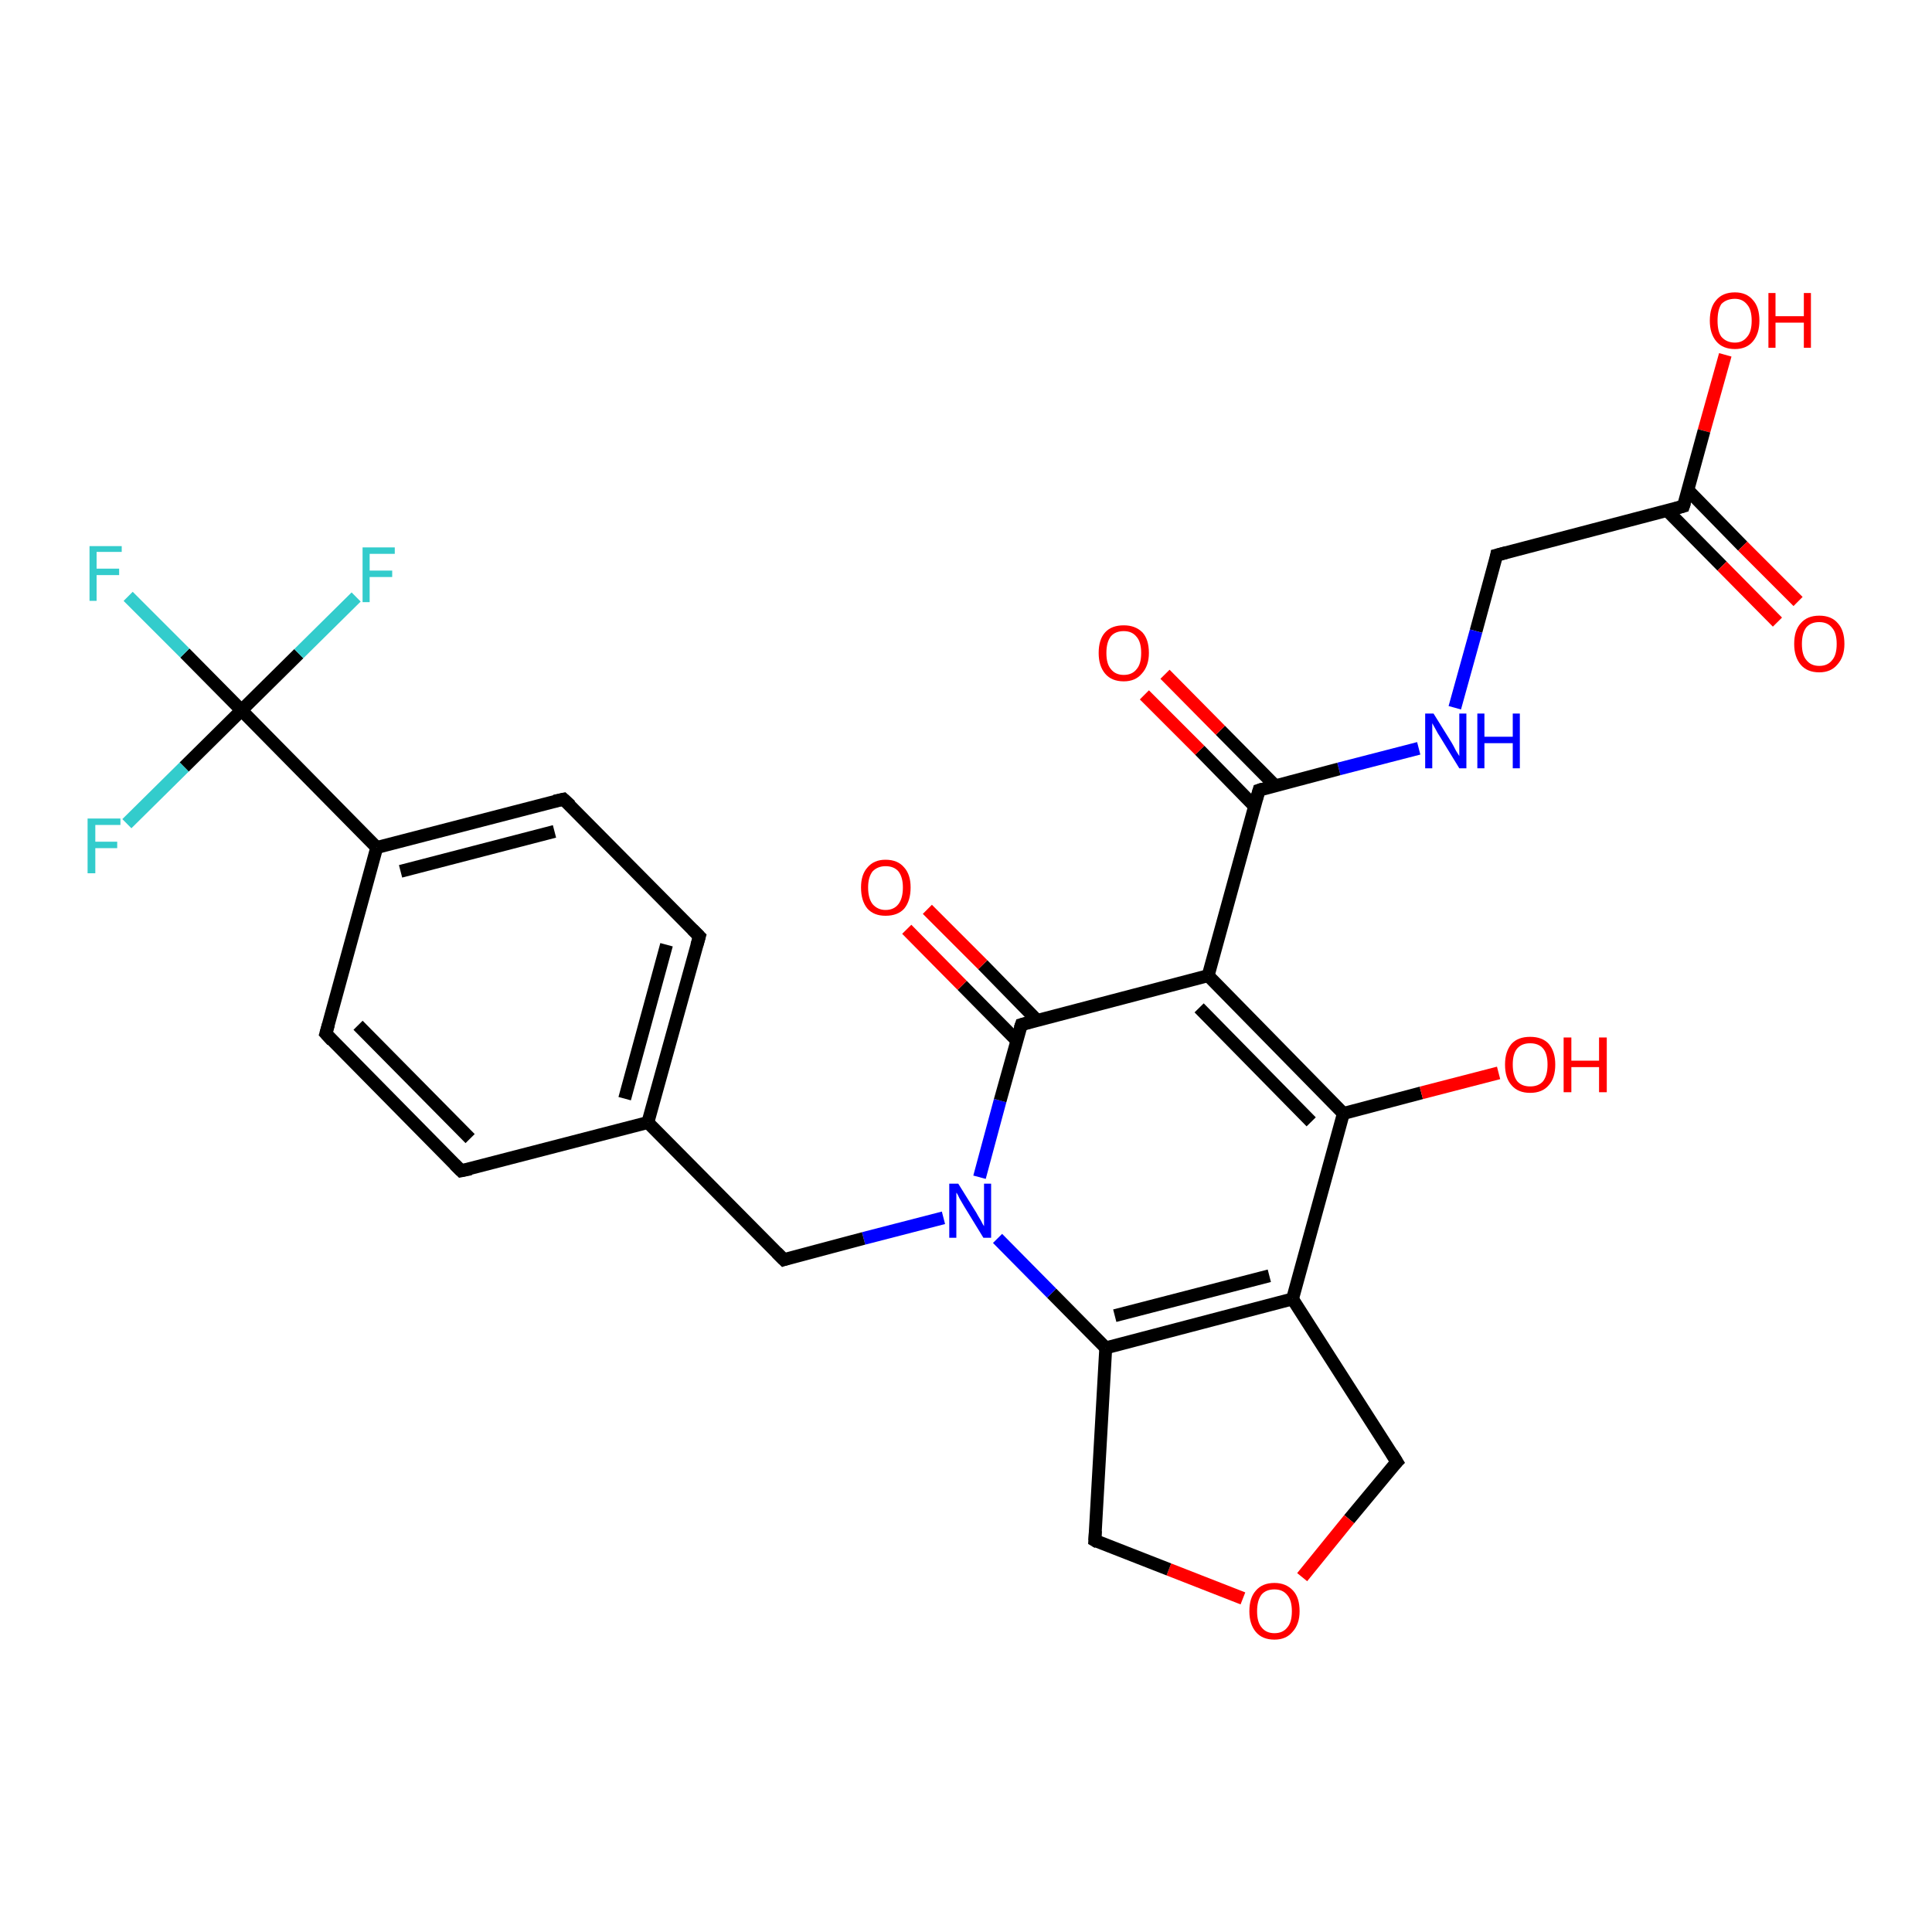 <?xml version='1.0' encoding='iso-8859-1'?>
<svg version='1.1' baseProfile='full'
              xmlns='http://www.w3.org/2000/svg'
                      xmlns:rdkit='http://www.rdkit.org/xml'
                      xmlns:xlink='http://www.w3.org/1999/xlink'
                  xml:space='preserve'
width='300px' height='300px' viewBox='0 0 300 300'>
<!-- END OF HEADER -->
<rect style='opacity:1.0;fill:#FFFFFF;stroke:none' width='300.0' height='300.0' x='0.0' y='0.0'> </rect>
<path class='bond-0 atom-0 atom-1' d='M 267.9,55.1 L 264.6,66.9' style='fill:none;fill-rule:evenodd;stroke:#FF0000;stroke-width:2.0px;stroke-linecap:butt;stroke-linejoin:miter;stroke-opacity:1' />
<path class='bond-0 atom-0 atom-1' d='M 264.6,66.9 L 261.4,78.6' style='fill:none;fill-rule:evenodd;stroke:#000000;stroke-width:2.0px;stroke-linecap:butt;stroke-linejoin:miter;stroke-opacity:1' />
<path class='bond-1 atom-1 atom-2' d='M 258.9,79.3 L 267.4,87.9' style='fill:none;fill-rule:evenodd;stroke:#000000;stroke-width:2.0px;stroke-linecap:butt;stroke-linejoin:miter;stroke-opacity:1' />
<path class='bond-1 atom-1 atom-2' d='M 267.4,87.9 L 276.0,96.6' style='fill:none;fill-rule:evenodd;stroke:#FF0000;stroke-width:2.0px;stroke-linecap:butt;stroke-linejoin:miter;stroke-opacity:1' />
<path class='bond-1 atom-1 atom-2' d='M 262.1,76.1 L 270.6,84.8' style='fill:none;fill-rule:evenodd;stroke:#000000;stroke-width:2.0px;stroke-linecap:butt;stroke-linejoin:miter;stroke-opacity:1' />
<path class='bond-1 atom-1 atom-2' d='M 270.6,84.8 L 279.2,93.4' style='fill:none;fill-rule:evenodd;stroke:#FF0000;stroke-width:2.0px;stroke-linecap:butt;stroke-linejoin:miter;stroke-opacity:1' />
<path class='bond-2 atom-1 atom-3' d='M 261.4,78.6 L 232.4,86.2' style='fill:none;fill-rule:evenodd;stroke:#000000;stroke-width:2.0px;stroke-linecap:butt;stroke-linejoin:miter;stroke-opacity:1' />
<path class='bond-3 atom-3 atom-4' d='M 232.4,86.2 L 229.2,98.0' style='fill:none;fill-rule:evenodd;stroke:#000000;stroke-width:2.0px;stroke-linecap:butt;stroke-linejoin:miter;stroke-opacity:1' />
<path class='bond-3 atom-3 atom-4' d='M 229.2,98.0 L 225.9,109.9' style='fill:none;fill-rule:evenodd;stroke:#0000FF;stroke-width:2.0px;stroke-linecap:butt;stroke-linejoin:miter;stroke-opacity:1' />
<path class='bond-4 atom-4 atom-5' d='M 220.3,116.2 L 207.9,119.4' style='fill:none;fill-rule:evenodd;stroke:#0000FF;stroke-width:2.0px;stroke-linecap:butt;stroke-linejoin:miter;stroke-opacity:1' />
<path class='bond-4 atom-4 atom-5' d='M 207.9,119.4 L 195.5,122.7' style='fill:none;fill-rule:evenodd;stroke:#000000;stroke-width:2.0px;stroke-linecap:butt;stroke-linejoin:miter;stroke-opacity:1' />
<path class='bond-5 atom-5 atom-6' d='M 198.0,122.0 L 189.5,113.4' style='fill:none;fill-rule:evenodd;stroke:#000000;stroke-width:2.0px;stroke-linecap:butt;stroke-linejoin:miter;stroke-opacity:1' />
<path class='bond-5 atom-5 atom-6' d='M 189.5,113.4 L 180.9,104.7' style='fill:none;fill-rule:evenodd;stroke:#FF0000;stroke-width:2.0px;stroke-linecap:butt;stroke-linejoin:miter;stroke-opacity:1' />
<path class='bond-5 atom-5 atom-6' d='M 194.8,125.2 L 186.3,116.5' style='fill:none;fill-rule:evenodd;stroke:#000000;stroke-width:2.0px;stroke-linecap:butt;stroke-linejoin:miter;stroke-opacity:1' />
<path class='bond-5 atom-5 atom-6' d='M 186.3,116.5 L 177.7,107.9' style='fill:none;fill-rule:evenodd;stroke:#FF0000;stroke-width:2.0px;stroke-linecap:butt;stroke-linejoin:miter;stroke-opacity:1' />
<path class='bond-6 atom-5 atom-7' d='M 195.5,122.7 L 187.6,151.5' style='fill:none;fill-rule:evenodd;stroke:#000000;stroke-width:2.0px;stroke-linecap:butt;stroke-linejoin:miter;stroke-opacity:1' />
<path class='bond-7 atom-7 atom-8' d='M 187.6,151.5 L 208.6,172.9' style='fill:none;fill-rule:evenodd;stroke:#000000;stroke-width:2.0px;stroke-linecap:butt;stroke-linejoin:miter;stroke-opacity:1' />
<path class='bond-7 atom-7 atom-8' d='M 186.2,156.5 L 203.6,174.2' style='fill:none;fill-rule:evenodd;stroke:#000000;stroke-width:2.0px;stroke-linecap:butt;stroke-linejoin:miter;stroke-opacity:1' />
<path class='bond-8 atom-8 atom-9' d='M 208.6,172.9 L 220.7,169.7' style='fill:none;fill-rule:evenodd;stroke:#000000;stroke-width:2.0px;stroke-linecap:butt;stroke-linejoin:miter;stroke-opacity:1' />
<path class='bond-8 atom-8 atom-9' d='M 220.7,169.7 L 232.7,166.6' style='fill:none;fill-rule:evenodd;stroke:#FF0000;stroke-width:2.0px;stroke-linecap:butt;stroke-linejoin:miter;stroke-opacity:1' />
<path class='bond-9 atom-8 atom-10' d='M 208.6,172.9 L 200.7,201.7' style='fill:none;fill-rule:evenodd;stroke:#000000;stroke-width:2.0px;stroke-linecap:butt;stroke-linejoin:miter;stroke-opacity:1' />
<path class='bond-10 atom-10 atom-11' d='M 200.7,201.7 L 216.9,227.0' style='fill:none;fill-rule:evenodd;stroke:#000000;stroke-width:2.0px;stroke-linecap:butt;stroke-linejoin:miter;stroke-opacity:1' />
<path class='bond-11 atom-11 atom-12' d='M 216.9,227.0 L 209.5,235.9' style='fill:none;fill-rule:evenodd;stroke:#000000;stroke-width:2.0px;stroke-linecap:butt;stroke-linejoin:miter;stroke-opacity:1' />
<path class='bond-11 atom-11 atom-12' d='M 209.5,235.9 L 202.2,244.9' style='fill:none;fill-rule:evenodd;stroke:#FF0000;stroke-width:2.0px;stroke-linecap:butt;stroke-linejoin:miter;stroke-opacity:1' />
<path class='bond-12 atom-12 atom-13' d='M 193.0,248.2 L 181.5,243.7' style='fill:none;fill-rule:evenodd;stroke:#FF0000;stroke-width:2.0px;stroke-linecap:butt;stroke-linejoin:miter;stroke-opacity:1' />
<path class='bond-12 atom-12 atom-13' d='M 181.5,243.7 L 170.0,239.2' style='fill:none;fill-rule:evenodd;stroke:#000000;stroke-width:2.0px;stroke-linecap:butt;stroke-linejoin:miter;stroke-opacity:1' />
<path class='bond-13 atom-13 atom-14' d='M 170.0,239.2 L 171.7,209.3' style='fill:none;fill-rule:evenodd;stroke:#000000;stroke-width:2.0px;stroke-linecap:butt;stroke-linejoin:miter;stroke-opacity:1' />
<path class='bond-14 atom-14 atom-15' d='M 171.7,209.3 L 163.3,200.8' style='fill:none;fill-rule:evenodd;stroke:#000000;stroke-width:2.0px;stroke-linecap:butt;stroke-linejoin:miter;stroke-opacity:1' />
<path class='bond-14 atom-14 atom-15' d='M 163.3,200.8 L 154.9,192.3' style='fill:none;fill-rule:evenodd;stroke:#0000FF;stroke-width:2.0px;stroke-linecap:butt;stroke-linejoin:miter;stroke-opacity:1' />
<path class='bond-15 atom-15 atom-16' d='M 146.5,189.1 L 134.1,192.3' style='fill:none;fill-rule:evenodd;stroke:#0000FF;stroke-width:2.0px;stroke-linecap:butt;stroke-linejoin:miter;stroke-opacity:1' />
<path class='bond-15 atom-15 atom-16' d='M 134.1,192.3 L 121.7,195.6' style='fill:none;fill-rule:evenodd;stroke:#000000;stroke-width:2.0px;stroke-linecap:butt;stroke-linejoin:miter;stroke-opacity:1' />
<path class='bond-16 atom-16 atom-17' d='M 121.7,195.6 L 100.6,174.3' style='fill:none;fill-rule:evenodd;stroke:#000000;stroke-width:2.0px;stroke-linecap:butt;stroke-linejoin:miter;stroke-opacity:1' />
<path class='bond-17 atom-17 atom-18' d='M 100.6,174.3 L 108.6,145.4' style='fill:none;fill-rule:evenodd;stroke:#000000;stroke-width:2.0px;stroke-linecap:butt;stroke-linejoin:miter;stroke-opacity:1' />
<path class='bond-17 atom-17 atom-18' d='M 97.0,170.6 L 103.5,146.7' style='fill:none;fill-rule:evenodd;stroke:#000000;stroke-width:2.0px;stroke-linecap:butt;stroke-linejoin:miter;stroke-opacity:1' />
<path class='bond-18 atom-18 atom-19' d='M 108.6,145.4 L 87.5,124.1' style='fill:none;fill-rule:evenodd;stroke:#000000;stroke-width:2.0px;stroke-linecap:butt;stroke-linejoin:miter;stroke-opacity:1' />
<path class='bond-19 atom-19 atom-20' d='M 87.5,124.1 L 58.5,131.6' style='fill:none;fill-rule:evenodd;stroke:#000000;stroke-width:2.0px;stroke-linecap:butt;stroke-linejoin:miter;stroke-opacity:1' />
<path class='bond-19 atom-19 atom-20' d='M 86.1,129.1 L 62.2,135.3' style='fill:none;fill-rule:evenodd;stroke:#000000;stroke-width:2.0px;stroke-linecap:butt;stroke-linejoin:miter;stroke-opacity:1' />
<path class='bond-20 atom-20 atom-21' d='M 58.5,131.6 L 50.6,160.5' style='fill:none;fill-rule:evenodd;stroke:#000000;stroke-width:2.0px;stroke-linecap:butt;stroke-linejoin:miter;stroke-opacity:1' />
<path class='bond-21 atom-21 atom-22' d='M 50.6,160.5 L 71.6,181.8' style='fill:none;fill-rule:evenodd;stroke:#000000;stroke-width:2.0px;stroke-linecap:butt;stroke-linejoin:miter;stroke-opacity:1' />
<path class='bond-21 atom-21 atom-22' d='M 55.6,159.2 L 73.0,176.8' style='fill:none;fill-rule:evenodd;stroke:#000000;stroke-width:2.0px;stroke-linecap:butt;stroke-linejoin:miter;stroke-opacity:1' />
<path class='bond-22 atom-20 atom-23' d='M 58.5,131.6 L 37.5,110.3' style='fill:none;fill-rule:evenodd;stroke:#000000;stroke-width:2.0px;stroke-linecap:butt;stroke-linejoin:miter;stroke-opacity:1' />
<path class='bond-23 atom-23 atom-24' d='M 37.5,110.3 L 28.7,101.4' style='fill:none;fill-rule:evenodd;stroke:#000000;stroke-width:2.0px;stroke-linecap:butt;stroke-linejoin:miter;stroke-opacity:1' />
<path class='bond-23 atom-23 atom-24' d='M 28.7,101.4 L 19.9,92.6' style='fill:none;fill-rule:evenodd;stroke:#33CCCC;stroke-width:2.0px;stroke-linecap:butt;stroke-linejoin:miter;stroke-opacity:1' />
<path class='bond-24 atom-23 atom-25' d='M 37.5,110.3 L 46.4,101.5' style='fill:none;fill-rule:evenodd;stroke:#000000;stroke-width:2.0px;stroke-linecap:butt;stroke-linejoin:miter;stroke-opacity:1' />
<path class='bond-24 atom-23 atom-25' d='M 46.4,101.5 L 55.3,92.7' style='fill:none;fill-rule:evenodd;stroke:#33CCCC;stroke-width:2.0px;stroke-linecap:butt;stroke-linejoin:miter;stroke-opacity:1' />
<path class='bond-25 atom-23 atom-26' d='M 37.5,110.3 L 28.6,119.1' style='fill:none;fill-rule:evenodd;stroke:#000000;stroke-width:2.0px;stroke-linecap:butt;stroke-linejoin:miter;stroke-opacity:1' />
<path class='bond-25 atom-23 atom-26' d='M 28.6,119.1 L 19.7,127.9' style='fill:none;fill-rule:evenodd;stroke:#33CCCC;stroke-width:2.0px;stroke-linecap:butt;stroke-linejoin:miter;stroke-opacity:1' />
<path class='bond-26 atom-15 atom-27' d='M 152.1,182.8 L 155.3,170.9' style='fill:none;fill-rule:evenodd;stroke:#0000FF;stroke-width:2.0px;stroke-linecap:butt;stroke-linejoin:miter;stroke-opacity:1' />
<path class='bond-26 atom-15 atom-27' d='M 155.3,170.9 L 158.6,159.1' style='fill:none;fill-rule:evenodd;stroke:#000000;stroke-width:2.0px;stroke-linecap:butt;stroke-linejoin:miter;stroke-opacity:1' />
<path class='bond-27 atom-27 atom-28' d='M 161.1,158.5 L 152.6,149.8' style='fill:none;fill-rule:evenodd;stroke:#000000;stroke-width:2.0px;stroke-linecap:butt;stroke-linejoin:miter;stroke-opacity:1' />
<path class='bond-27 atom-27 atom-28' d='M 152.6,149.8 L 144.0,141.2' style='fill:none;fill-rule:evenodd;stroke:#FF0000;stroke-width:2.0px;stroke-linecap:butt;stroke-linejoin:miter;stroke-opacity:1' />
<path class='bond-27 atom-27 atom-28' d='M 157.9,161.6 L 149.4,153.0' style='fill:none;fill-rule:evenodd;stroke:#000000;stroke-width:2.0px;stroke-linecap:butt;stroke-linejoin:miter;stroke-opacity:1' />
<path class='bond-27 atom-27 atom-28' d='M 149.4,153.0 L 140.8,144.3' style='fill:none;fill-rule:evenodd;stroke:#FF0000;stroke-width:2.0px;stroke-linecap:butt;stroke-linejoin:miter;stroke-opacity:1' />
<path class='bond-28 atom-27 atom-7' d='M 158.6,159.1 L 187.6,151.5' style='fill:none;fill-rule:evenodd;stroke:#000000;stroke-width:2.0px;stroke-linecap:butt;stroke-linejoin:miter;stroke-opacity:1' />
<path class='bond-29 atom-14 atom-10' d='M 171.7,209.3 L 200.7,201.7' style='fill:none;fill-rule:evenodd;stroke:#000000;stroke-width:2.0px;stroke-linecap:butt;stroke-linejoin:miter;stroke-opacity:1' />
<path class='bond-29 atom-14 atom-10' d='M 173.1,204.3 L 197.1,198.1' style='fill:none;fill-rule:evenodd;stroke:#000000;stroke-width:2.0px;stroke-linecap:butt;stroke-linejoin:miter;stroke-opacity:1' />
<path class='bond-30 atom-22 atom-17' d='M 71.6,181.8 L 100.6,174.3' style='fill:none;fill-rule:evenodd;stroke:#000000;stroke-width:2.0px;stroke-linecap:butt;stroke-linejoin:miter;stroke-opacity:1' />
<path d='M 261.6,78.0 L 261.4,78.6 L 260.0,79.0' style='fill:none;stroke:#000000;stroke-width:2.0px;stroke-linecap:butt;stroke-linejoin:miter;stroke-opacity:1;' />
<path d='M 233.9,85.8 L 232.4,86.2 L 232.3,86.8' style='fill:none;stroke:#000000;stroke-width:2.0px;stroke-linecap:butt;stroke-linejoin:miter;stroke-opacity:1;' />
<path d='M 196.1,122.5 L 195.5,122.7 L 195.1,124.1' style='fill:none;stroke:#000000;stroke-width:2.0px;stroke-linecap:butt;stroke-linejoin:miter;stroke-opacity:1;' />
<path d='M 216.1,225.7 L 216.9,227.0 L 216.5,227.4' style='fill:none;stroke:#000000;stroke-width:2.0px;stroke-linecap:butt;stroke-linejoin:miter;stroke-opacity:1;' />
<path d='M 170.5,239.5 L 170.0,239.2 L 170.1,237.7' style='fill:none;stroke:#000000;stroke-width:2.0px;stroke-linecap:butt;stroke-linejoin:miter;stroke-opacity:1;' />
<path d='M 122.3,195.4 L 121.7,195.6 L 120.6,194.5' style='fill:none;stroke:#000000;stroke-width:2.0px;stroke-linecap:butt;stroke-linejoin:miter;stroke-opacity:1;' />
<path d='M 108.2,146.8 L 108.6,145.4 L 107.5,144.3' style='fill:none;stroke:#000000;stroke-width:2.0px;stroke-linecap:butt;stroke-linejoin:miter;stroke-opacity:1;' />
<path d='M 88.6,125.1 L 87.5,124.1 L 86.1,124.4' style='fill:none;stroke:#000000;stroke-width:2.0px;stroke-linecap:butt;stroke-linejoin:miter;stroke-opacity:1;' />
<path d='M 51.0,159.1 L 50.6,160.5 L 51.6,161.6' style='fill:none;stroke:#000000;stroke-width:2.0px;stroke-linecap:butt;stroke-linejoin:miter;stroke-opacity:1;' />
<path d='M 70.6,180.8 L 71.6,181.8 L 73.1,181.5' style='fill:none;stroke:#000000;stroke-width:2.0px;stroke-linecap:butt;stroke-linejoin:miter;stroke-opacity:1;' />
<path d='M 158.4,159.7 L 158.6,159.1 L 160.0,158.7' style='fill:none;stroke:#000000;stroke-width:2.0px;stroke-linecap:butt;stroke-linejoin:miter;stroke-opacity:1;' />
<path class='atom-0' d='M 265.5 49.8
Q 265.5 47.7, 266.5 46.6
Q 267.5 45.4, 269.4 45.4
Q 271.2 45.4, 272.2 46.6
Q 273.2 47.7, 273.2 49.8
Q 273.2 51.8, 272.2 53.0
Q 271.2 54.2, 269.4 54.2
Q 267.5 54.2, 266.5 53.0
Q 265.5 51.8, 265.5 49.8
M 269.4 53.2
Q 270.6 53.2, 271.3 52.3
Q 272.0 51.5, 272.0 49.8
Q 272.0 48.1, 271.3 47.3
Q 270.6 46.4, 269.4 46.4
Q 268.1 46.4, 267.3 47.2
Q 266.7 48.1, 266.7 49.8
Q 266.7 51.5, 267.3 52.3
Q 268.1 53.2, 269.4 53.2
' fill='#FF0000'/>
<path class='atom-0' d='M 274.6 45.5
L 275.7 45.5
L 275.7 49.1
L 280.1 49.1
L 280.1 45.5
L 281.2 45.5
L 281.2 54.0
L 280.1 54.0
L 280.1 50.1
L 275.7 50.1
L 275.7 54.0
L 274.6 54.0
L 274.6 45.5
' fill='#FF0000'/>
<path class='atom-2' d='M 278.6 100.0
Q 278.6 97.9, 279.6 96.8
Q 280.6 95.6, 282.5 95.6
Q 284.4 95.6, 285.4 96.8
Q 286.4 97.9, 286.4 100.0
Q 286.4 102.0, 285.3 103.2
Q 284.3 104.4, 282.5 104.4
Q 280.6 104.4, 279.6 103.2
Q 278.6 102.0, 278.6 100.0
M 282.5 103.4
Q 283.8 103.4, 284.5 102.5
Q 285.2 101.7, 285.2 100.0
Q 285.2 98.3, 284.5 97.5
Q 283.8 96.6, 282.5 96.6
Q 281.2 96.6, 280.5 97.4
Q 279.8 98.3, 279.8 100.0
Q 279.8 101.7, 280.5 102.5
Q 281.2 103.4, 282.5 103.4
' fill='#FF0000'/>
<path class='atom-4' d='M 222.6 110.8
L 225.4 115.3
Q 225.7 115.8, 226.1 116.6
Q 226.6 117.4, 226.6 117.4
L 226.6 110.8
L 227.7 110.8
L 227.7 119.3
L 226.6 119.3
L 223.6 114.4
Q 223.2 113.8, 222.9 113.2
Q 222.5 112.5, 222.4 112.3
L 222.4 119.3
L 221.3 119.3
L 221.3 110.8
L 222.6 110.8
' fill='#0000FF'/>
<path class='atom-4' d='M 229.4 110.8
L 230.5 110.8
L 230.5 114.4
L 234.9 114.4
L 234.9 110.8
L 236.0 110.8
L 236.0 119.3
L 234.9 119.3
L 234.9 115.4
L 230.5 115.4
L 230.5 119.3
L 229.4 119.3
L 229.4 110.8
' fill='#0000FF'/>
<path class='atom-6' d='M 170.6 101.4
Q 170.6 99.3, 171.6 98.2
Q 172.6 97.1, 174.5 97.1
Q 176.3 97.1, 177.4 98.2
Q 178.4 99.3, 178.4 101.4
Q 178.4 103.4, 177.3 104.6
Q 176.3 105.8, 174.5 105.8
Q 172.6 105.8, 171.6 104.6
Q 170.6 103.4, 170.6 101.4
M 174.5 104.8
Q 175.8 104.8, 176.5 103.9
Q 177.2 103.1, 177.2 101.4
Q 177.2 99.7, 176.5 98.9
Q 175.8 98.0, 174.5 98.0
Q 173.2 98.0, 172.5 98.8
Q 171.8 99.7, 171.8 101.4
Q 171.8 103.1, 172.5 103.9
Q 173.2 104.8, 174.5 104.8
' fill='#FF0000'/>
<path class='atom-9' d='M 233.7 165.3
Q 233.7 163.3, 234.7 162.1
Q 235.7 161.0, 237.6 161.0
Q 239.5 161.0, 240.5 162.1
Q 241.5 163.3, 241.5 165.3
Q 241.5 167.4, 240.5 168.5
Q 239.5 169.7, 237.6 169.7
Q 235.7 169.7, 234.7 168.5
Q 233.7 167.4, 233.7 165.3
M 237.6 168.7
Q 238.9 168.7, 239.6 167.9
Q 240.3 167.0, 240.3 165.3
Q 240.3 163.6, 239.6 162.8
Q 238.9 162.0, 237.6 162.0
Q 236.3 162.0, 235.6 162.8
Q 234.9 163.6, 234.9 165.3
Q 234.9 167.0, 235.6 167.9
Q 236.3 168.7, 237.6 168.7
' fill='#FF0000'/>
<path class='atom-9' d='M 242.8 161.1
L 244.0 161.1
L 244.0 164.7
L 248.3 164.7
L 248.3 161.1
L 249.5 161.1
L 249.5 169.6
L 248.3 169.6
L 248.3 165.7
L 244.0 165.7
L 244.0 169.6
L 242.8 169.6
L 242.8 161.1
' fill='#FF0000'/>
<path class='atom-12' d='M 194.0 250.2
Q 194.0 248.1, 195.0 247.0
Q 196.0 245.8, 197.9 245.8
Q 199.7 245.8, 200.8 247.0
Q 201.8 248.1, 201.8 250.2
Q 201.8 252.2, 200.7 253.4
Q 199.7 254.6, 197.9 254.6
Q 196.0 254.6, 195.0 253.4
Q 194.0 252.2, 194.0 250.2
M 197.9 253.6
Q 199.2 253.6, 199.9 252.7
Q 200.6 251.9, 200.6 250.2
Q 200.6 248.5, 199.9 247.7
Q 199.2 246.8, 197.9 246.8
Q 196.6 246.8, 195.9 247.6
Q 195.2 248.5, 195.2 250.2
Q 195.2 251.9, 195.9 252.7
Q 196.6 253.6, 197.9 253.6
' fill='#FF0000'/>
<path class='atom-15' d='M 148.8 183.8
L 151.6 188.3
Q 151.8 188.7, 152.3 189.5
Q 152.7 190.3, 152.8 190.4
L 152.8 183.8
L 153.9 183.8
L 153.9 192.2
L 152.7 192.2
L 149.7 187.3
Q 149.4 186.8, 149.0 186.1
Q 148.7 185.4, 148.5 185.2
L 148.5 192.2
L 147.4 192.2
L 147.4 183.8
L 148.8 183.8
' fill='#0000FF'/>
<path class='atom-24' d='M 13.9 84.8
L 18.9 84.8
L 18.9 85.7
L 15.0 85.7
L 15.0 88.3
L 18.5 88.3
L 18.5 89.3
L 15.0 89.3
L 15.0 93.3
L 13.9 93.3
L 13.9 84.8
' fill='#33CCCC'/>
<path class='atom-25' d='M 56.3 85.0
L 61.3 85.0
L 61.3 86.0
L 57.4 86.0
L 57.4 88.6
L 60.9 88.6
L 60.9 89.6
L 57.4 89.6
L 57.4 93.5
L 56.3 93.5
L 56.3 85.0
' fill='#33CCCC'/>
<path class='atom-26' d='M 13.6 127.1
L 18.7 127.1
L 18.7 128.1
L 14.8 128.1
L 14.8 130.7
L 18.2 130.7
L 18.2 131.7
L 14.8 131.7
L 14.8 135.6
L 13.6 135.6
L 13.6 127.1
' fill='#33CCCC'/>
<path class='atom-28' d='M 133.7 137.8
Q 133.7 135.8, 134.7 134.7
Q 135.7 133.5, 137.5 133.5
Q 139.4 133.5, 140.4 134.7
Q 141.4 135.8, 141.4 137.8
Q 141.4 139.9, 140.4 141.1
Q 139.4 142.2, 137.5 142.2
Q 135.7 142.2, 134.7 141.1
Q 133.7 139.9, 133.7 137.8
M 137.5 141.3
Q 138.8 141.3, 139.5 140.4
Q 140.2 139.5, 140.2 137.8
Q 140.2 136.2, 139.5 135.3
Q 138.8 134.5, 137.5 134.5
Q 136.3 134.5, 135.5 135.3
Q 134.8 136.2, 134.8 137.8
Q 134.8 139.5, 135.5 140.4
Q 136.3 141.3, 137.5 141.3
' fill='#FF0000'/>
</svg>
